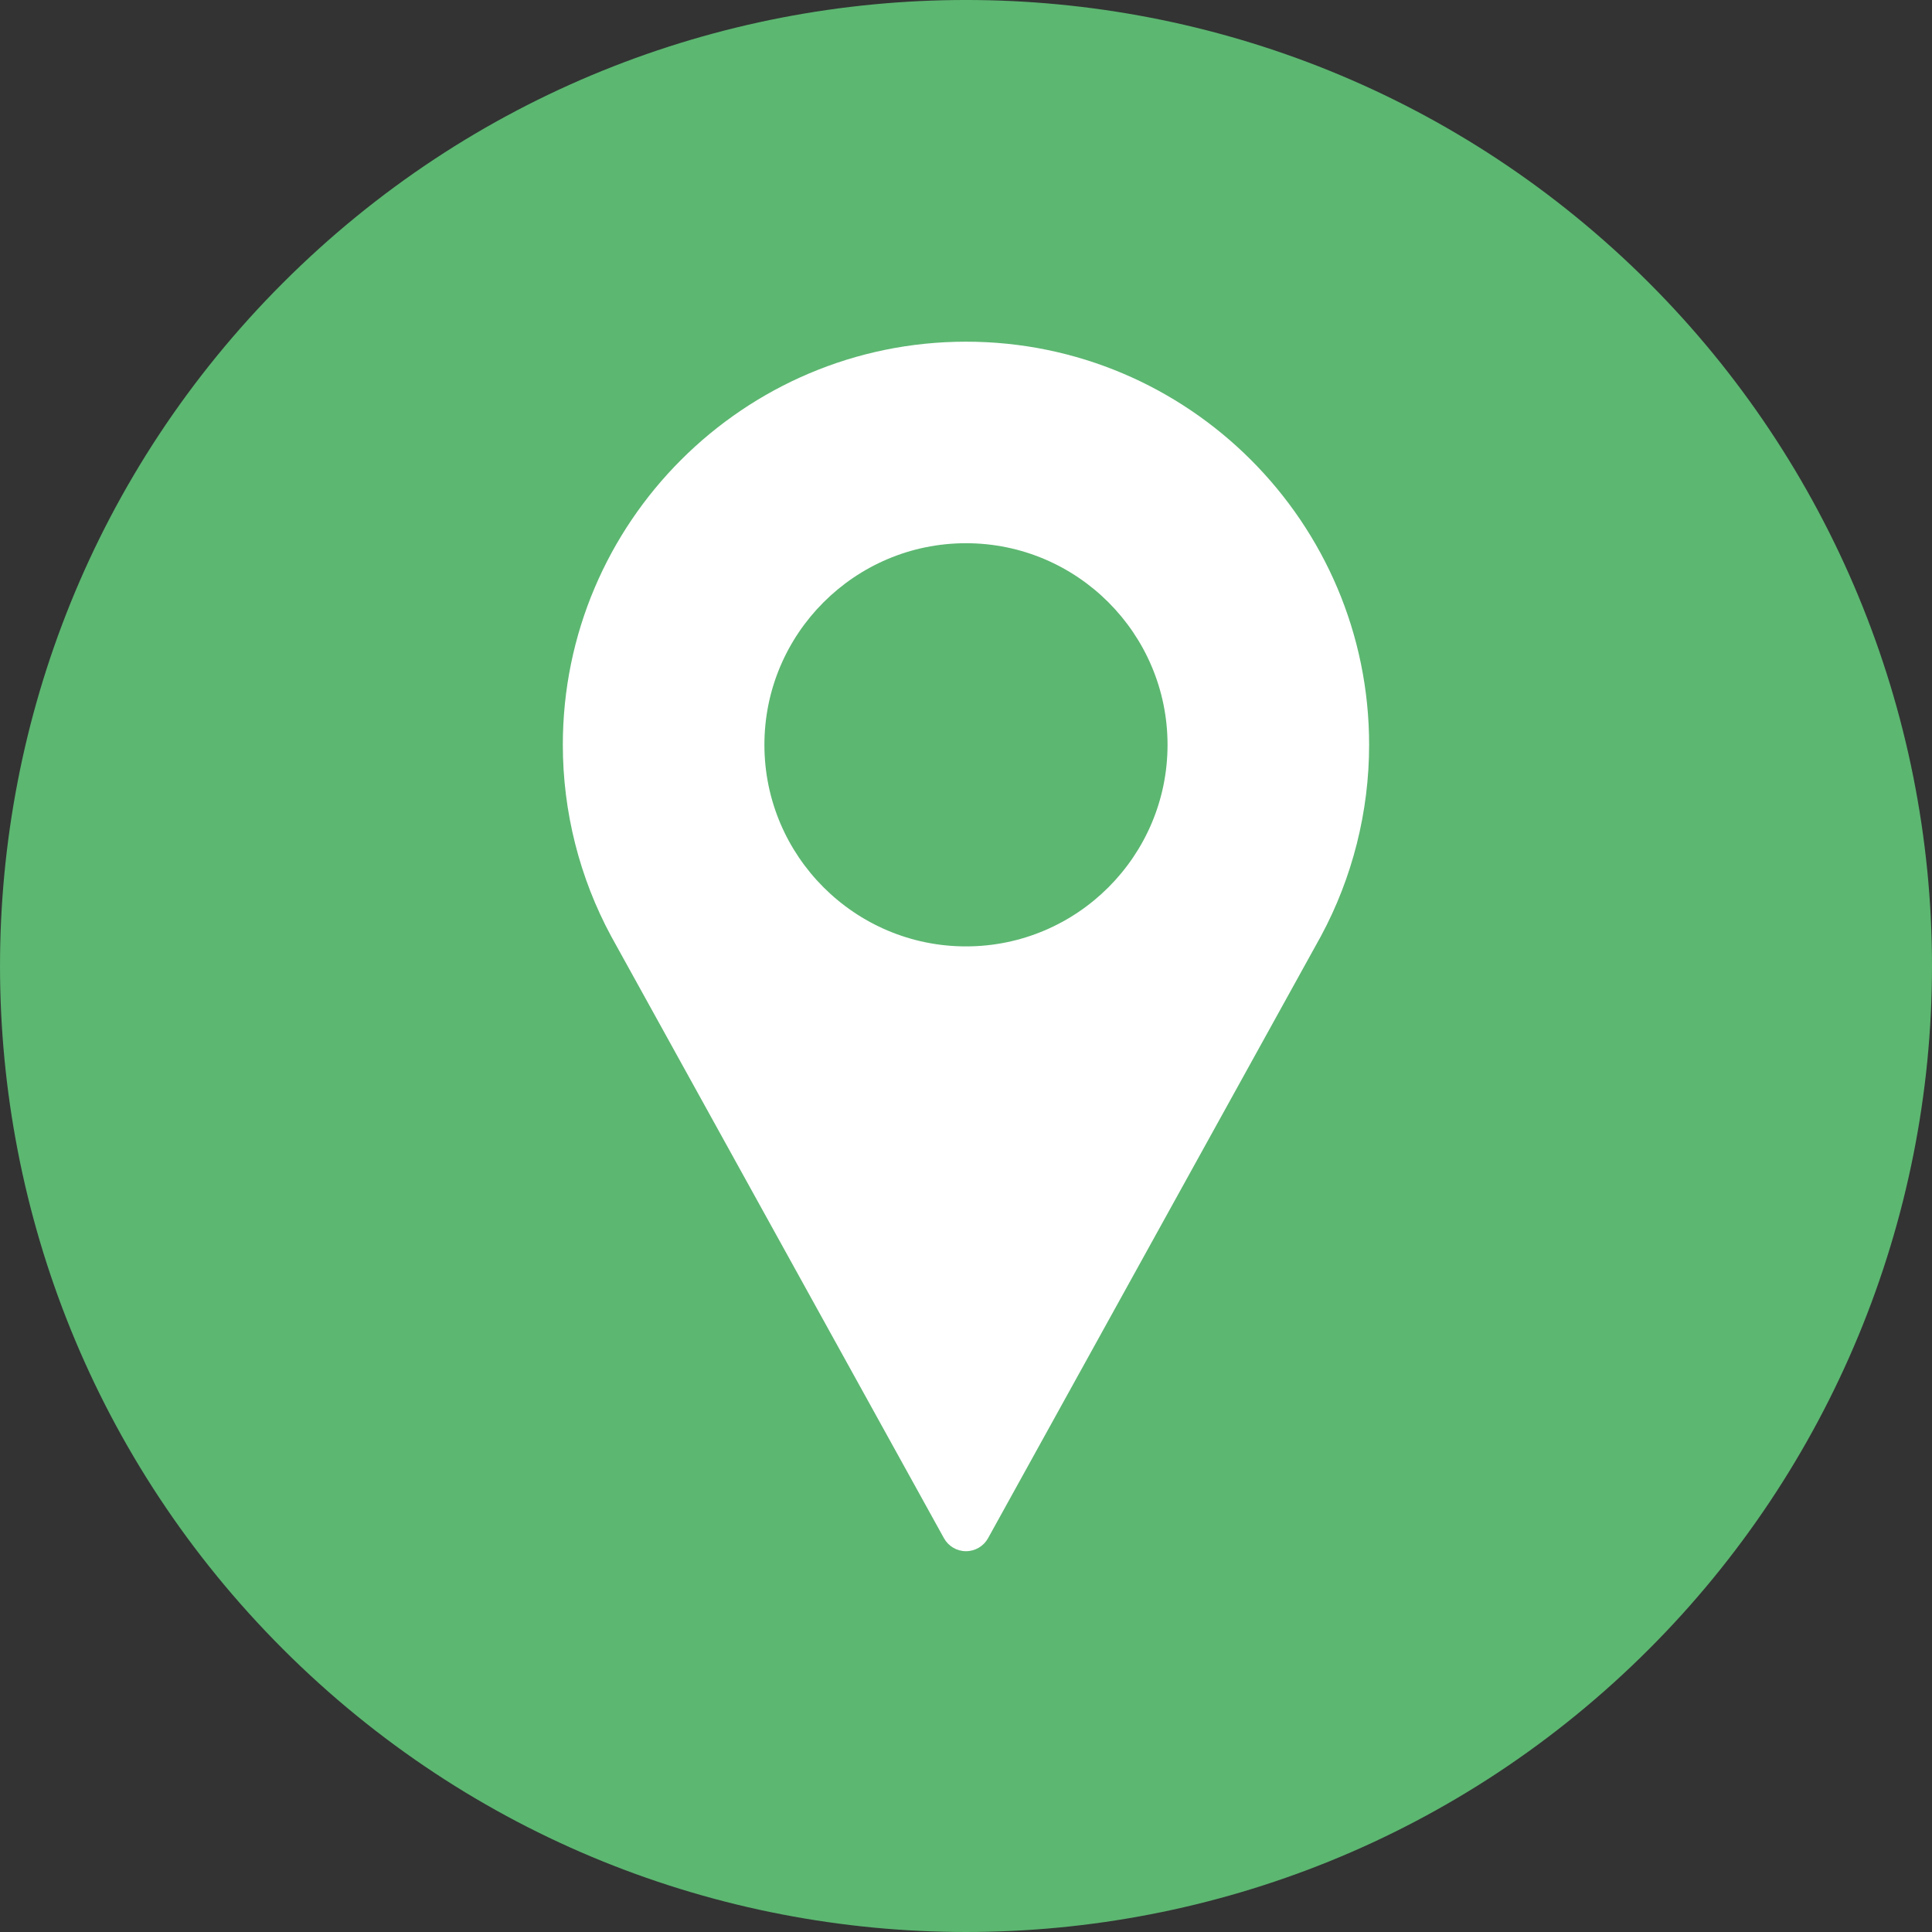 <?xml version="1.0" encoding="utf-8"?>
<!-- Generator: Adobe Illustrator 16.0.0, SVG Export Plug-In . SVG Version: 6.00 Build 0)  -->
<!DOCTYPE svg PUBLIC "-//W3C//DTD SVG 1.1//EN" "http://www.w3.org/Graphics/SVG/1.1/DTD/svg11.dtd">
<svg version="1.1" id="Layer_1" xmlns="http://www.w3.org/2000/svg" xmlns:xlink="http://www.w3.org/1999/xlink" x="0px" y="0px"
	 width="41px" height="41px" viewBox="939.5 229.5 41 41" enable-background="new 939.5 229.5 41 41" xml:space="preserve">
<rect x="939.5" y="229.5" width="41" height="41" fill="#333333" stroke="none"/>
<g>
	<g>
		<path fill="#5CB771" d="M974.494,235.502c-8.008-8.004-20.987-8.003-28.992,0.004c-8.004,8.008-8.002,20.987,0.004,28.992
			c8.007,8.004,20.988,8.003,28.992-0.005c3.844-3.846,6.004-9.062,6.002-14.498C980.499,244.559,978.338,239.346,974.494,235.502z"
			/>
	</g>
</g>
<g>
	<g>
		<path fill="#FFFFFF" d="M960,236.751c-4.718,0-8.556,3.838-8.556,8.556c0,1.416,0.354,2.82,1.028,4.066l7.06,12.77
			c0.094,0.17,0.273,0.276,0.468,0.276s0.374-0.106,0.468-0.276l7.063-12.774c0.67-1.242,1.024-2.646,1.024-4.062
			C968.556,240.589,964.718,236.751,960,236.751z M960,249.584c-2.358,0-4.278-1.918-4.278-4.278c0-2.359,1.919-4.278,4.278-4.278
			s4.277,1.919,4.277,4.278C964.277,247.666,962.358,249.584,960,249.584z"/>
	</g>
</g>
</svg>
